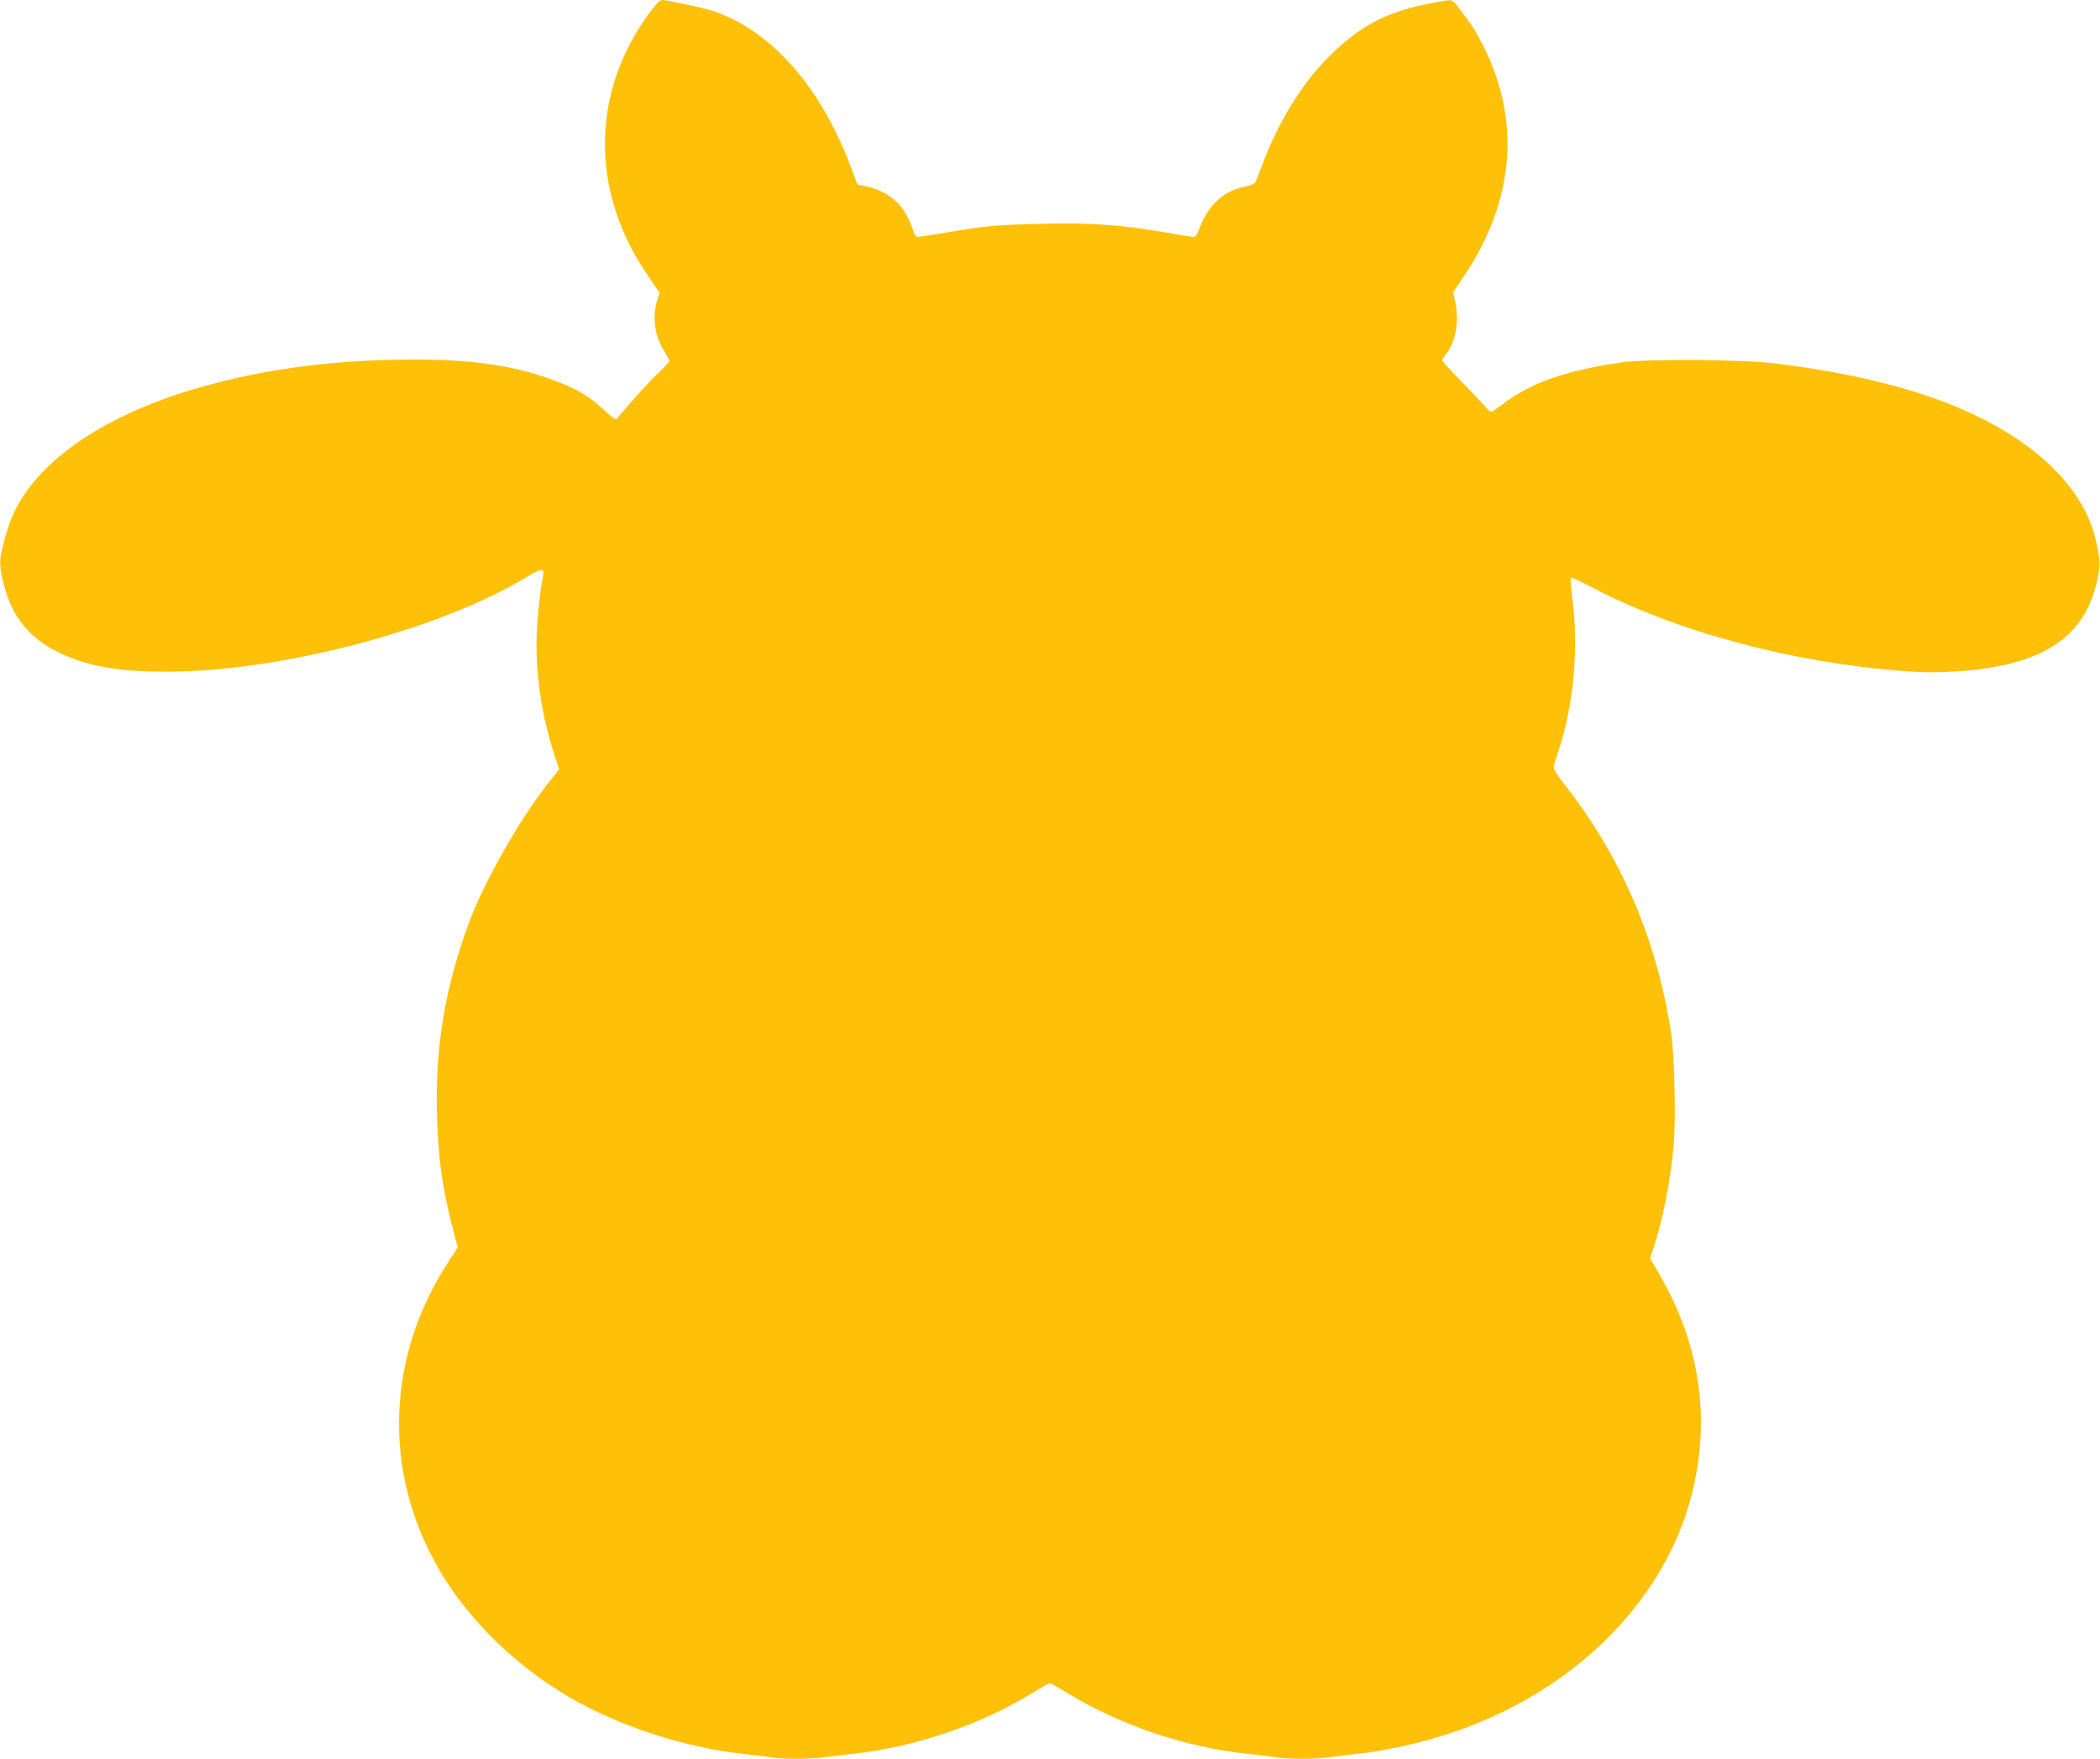 <?xml version="1.0" standalone="no"?>
<!DOCTYPE svg PUBLIC "-//W3C//DTD SVG 20010904//EN"
 "http://www.w3.org/TR/2001/REC-SVG-20010904/DTD/svg10.dtd">
<svg version="1.0" xmlns="http://www.w3.org/2000/svg"
 width="1280pt" height="1072pt" viewBox="0 0 1280 1072"
 preserveAspectRatio="xMidYMid meet">
<g transform="translate(0,1072) scale(0.1,-0.1)"
fill="#ffc107" stroke="none">
<path d="M3950 10630 c-279 -386 -339 -853 -165 -1285 45 -113 89 -194 171
-315 l64 -95 -15 -49 c-31 -101 -14 -217 45 -309 16 -26 30 -52 30 -58 0 -5
-32 -39 -70 -75 -56 -53 -141 -147 -252 -278 -4 -5 -33 14 -65 45 -99 94 -180
142 -333 197 -260 94 -531 128 -965 119 -421 -9 -800 -62 -1169 -166 -634
-179 -1068 -497 -1179 -864 -55 -185 -57 -205 -24 -339 48 -193 153 -324 327
-411 174 -86 363 -121 665 -121 692 0 1658 253 2190 574 99 60 117 60 104 2
-19 -86 -39 -293 -39 -407 0 -218 36 -447 103 -657 l35 -108 -66 -82 c-178
-226 -395 -610 -486 -858 -143 -393 -203 -747 -193 -1150 7 -277 31 -452 97
-709 l30 -114 -62 -96 c-390 -601 -395 -1335 -11 -1934 165 -258 409 -496 691
-674 307 -194 742 -343 1122 -383 58 -6 132 -15 166 -21 78 -12 236 -12 322 0
37 5 117 15 177 21 378 40 780 176 1096 370 54 33 102 60 108 60 5 0 51 -25
101 -56 331 -201 721 -333 1105 -374 61 -6 137 -15 171 -21 78 -12 250 -12
328 0 34 6 108 15 166 21 243 26 526 99 757 196 675 282 1160 819 1297 1436
99 444 30 874 -205 1283 l-61 105 21 63 c56 171 103 409 122 621 15 158 6 557
-16 696 -89 572 -305 1072 -655 1517 -33 41 -60 83 -60 93 0 9 11 50 25 91 96
281 129 630 89 939 -8 67 -13 125 -9 128 3 4 59 -21 123 -55 518 -273 1230
-464 1915 -514 130 -9 204 -9 331 0 502 37 755 200 836 540 24 100 23 134 -4
253 -92 411 -540 758 -1216 942 -231 63 -463 107 -750 142 -185 23 -771 27
-920 6 -333 -47 -557 -124 -718 -246 -40 -31 -78 -56 -83 -56 -5 0 -26 19 -46
43 -21 23 -86 92 -145 153 -60 60 -108 113 -108 118 0 4 12 23 26 41 60 78 80
204 52 323 l-11 50 71 106 c302 453 342 938 117 1388 -50 99 -61 117 -139 221
-49 66 -52 69 -86 64 -344 -51 -526 -141 -743 -366 -153 -159 -293 -391 -382
-633 -21 -56 -42 -108 -47 -114 -5 -6 -35 -17 -67 -23 -121 -24 -219 -115
-267 -246 -17 -45 -27 -60 -41 -59 -10 1 -88 13 -173 28 -267 46 -452 59 -745
52 -279 -6 -345 -12 -585 -53 -85 -14 -163 -26 -173 -27 -13 -1 -23 14 -38 58
-46 136 -137 218 -276 249 l-57 13 -42 112 c-185 489 -489 831 -841 946 -58
19 -277 66 -308 66 -14 0 -40 -29 -85 -90z"/>
</g>
</svg>
